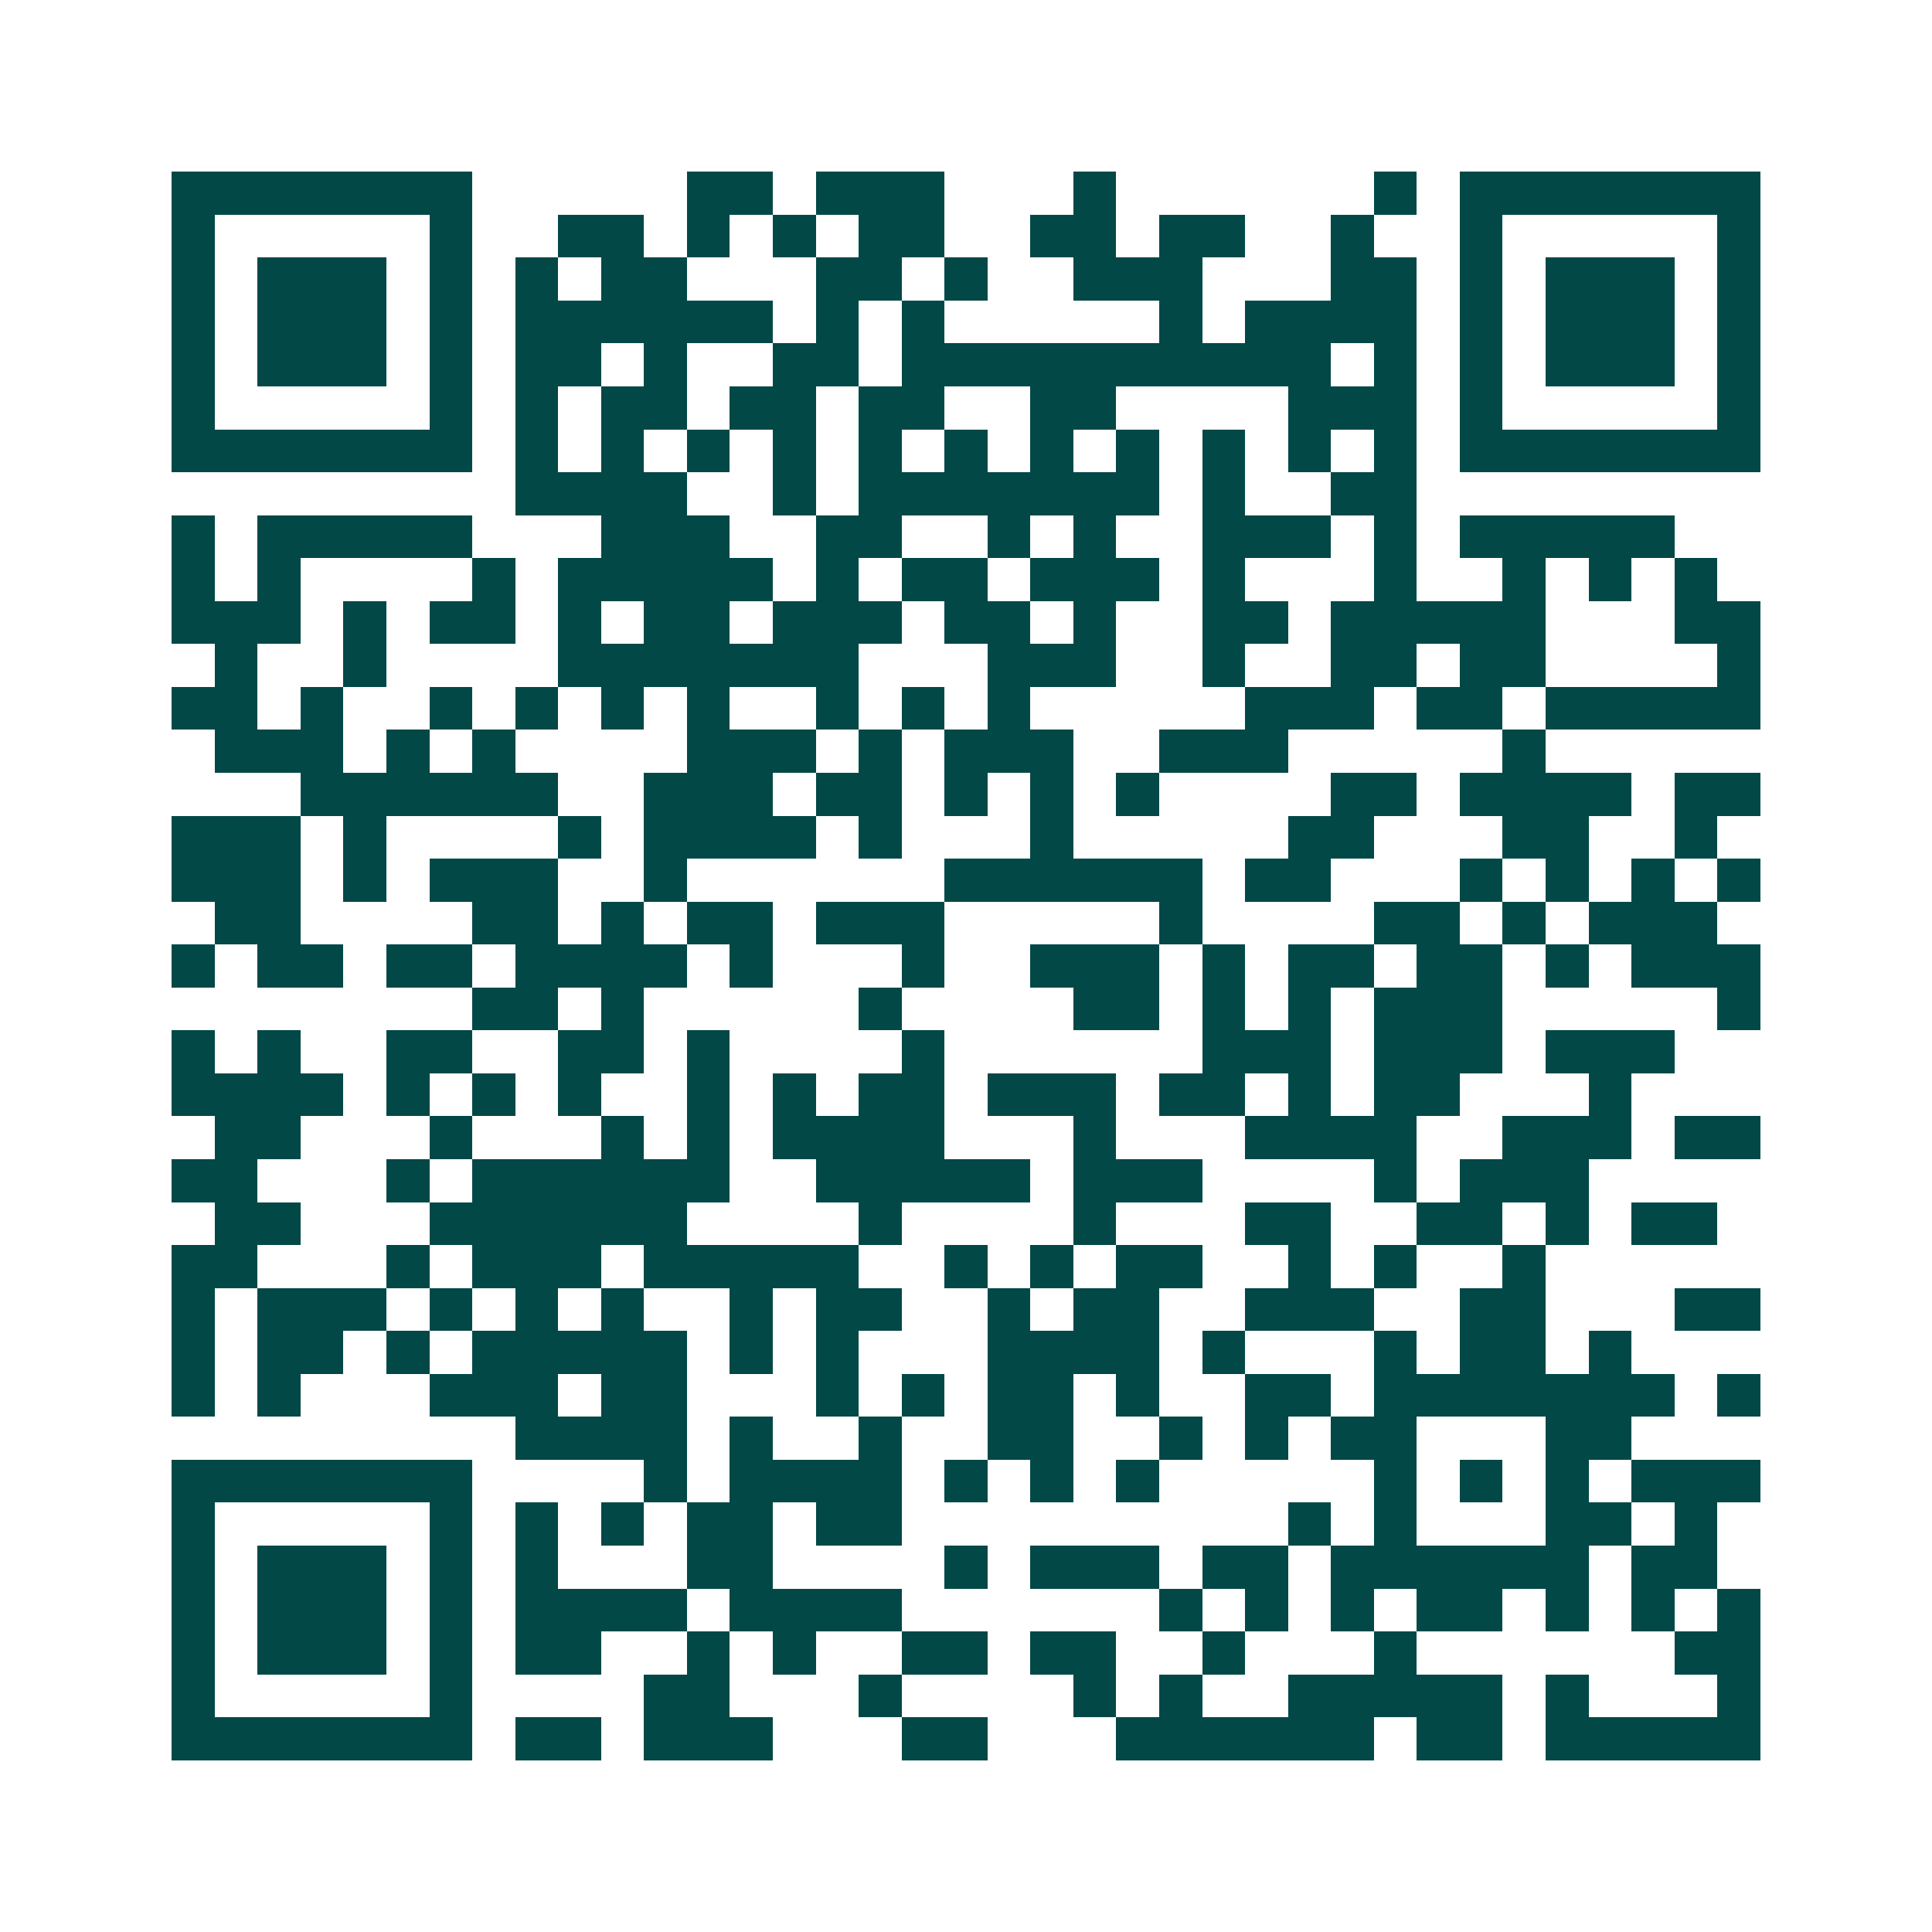 <svg xmlns="http://www.w3.org/2000/svg" width="200" height="200" viewBox="0 0 45 45" shape-rendering="crispEdges"><path fill="#ffffff" d="M0 0h45v45H0z"/><path stroke="#014847" d="M4 4.5h7m5 0h2m1 0h3m3 0h1m6 0h1m1 0h7M4 5.5h1m5 0h1m2 0h2m1 0h1m1 0h1m1 0h2m2 0h2m1 0h2m2 0h1m2 0h1m5 0h1M4 6.5h1m1 0h3m1 0h1m1 0h1m1 0h2m3 0h2m1 0h1m2 0h3m3 0h2m1 0h1m1 0h3m1 0h1M4 7.5h1m1 0h3m1 0h1m1 0h6m1 0h1m1 0h1m5 0h1m1 0h4m1 0h1m1 0h3m1 0h1M4 8.5h1m1 0h3m1 0h1m1 0h2m1 0h1m2 0h2m1 0h10m1 0h1m1 0h1m1 0h3m1 0h1M4 9.5h1m5 0h1m1 0h1m1 0h2m1 0h2m1 0h2m2 0h2m4 0h3m1 0h1m5 0h1M4 10.5h7m1 0h1m1 0h1m1 0h1m1 0h1m1 0h1m1 0h1m1 0h1m1 0h1m1 0h1m1 0h1m1 0h1m1 0h7M12 11.5h4m2 0h1m1 0h7m1 0h1m2 0h2M4 12.5h1m1 0h5m3 0h3m2 0h2m2 0h1m1 0h1m2 0h3m1 0h1m1 0h5M4 13.5h1m1 0h1m4 0h1m1 0h5m1 0h1m1 0h2m1 0h3m1 0h1m3 0h1m2 0h1m1 0h1m1 0h1M4 14.5h3m1 0h1m1 0h2m1 0h1m1 0h2m1 0h3m1 0h2m1 0h1m2 0h2m1 0h5m3 0h2M5 15.5h1m2 0h1m4 0h7m3 0h3m2 0h1m2 0h2m1 0h2m4 0h1M4 16.5h2m1 0h1m2 0h1m1 0h1m1 0h1m1 0h1m2 0h1m1 0h1m1 0h1m5 0h3m1 0h2m1 0h5M5 17.5h3m1 0h1m1 0h1m4 0h3m1 0h1m1 0h3m2 0h3m5 0h1M7 18.5h6m2 0h3m1 0h2m1 0h1m1 0h1m1 0h1m4 0h2m1 0h4m1 0h2M4 19.5h3m1 0h1m4 0h1m1 0h4m1 0h1m3 0h1m5 0h2m3 0h2m2 0h1M4 20.5h3m1 0h1m1 0h3m2 0h1m6 0h6m1 0h2m3 0h1m1 0h1m1 0h1m1 0h1M5 21.5h2m4 0h2m1 0h1m1 0h2m1 0h3m5 0h1m4 0h2m1 0h1m1 0h3M4 22.5h1m1 0h2m1 0h2m1 0h4m1 0h1m3 0h1m2 0h3m1 0h1m1 0h2m1 0h2m1 0h1m1 0h3M11 23.5h2m1 0h1m5 0h1m4 0h2m1 0h1m1 0h1m1 0h3m5 0h1M4 24.5h1m1 0h1m2 0h2m2 0h2m1 0h1m4 0h1m6 0h3m1 0h3m1 0h3M4 25.5h4m1 0h1m1 0h1m1 0h1m2 0h1m1 0h1m1 0h2m1 0h3m1 0h2m1 0h1m1 0h2m3 0h1M5 26.5h2m3 0h1m3 0h1m1 0h1m1 0h4m3 0h1m3 0h4m2 0h3m1 0h2M4 27.5h2m3 0h1m1 0h6m2 0h5m1 0h3m4 0h1m1 0h3M5 28.5h2m3 0h6m4 0h1m4 0h1m3 0h2m2 0h2m1 0h1m1 0h2M4 29.5h2m3 0h1m1 0h3m1 0h5m2 0h1m1 0h1m1 0h2m2 0h1m1 0h1m2 0h1M4 30.5h1m1 0h3m1 0h1m1 0h1m1 0h1m2 0h1m1 0h2m2 0h1m1 0h2m2 0h3m2 0h2m3 0h2M4 31.5h1m1 0h2m1 0h1m1 0h5m1 0h1m1 0h1m3 0h4m1 0h1m3 0h1m1 0h2m1 0h1M4 32.5h1m1 0h1m3 0h3m1 0h2m3 0h1m1 0h1m1 0h2m1 0h1m2 0h2m1 0h7m1 0h1M12 33.5h4m1 0h1m2 0h1m2 0h2m2 0h1m1 0h1m1 0h2m3 0h2M4 34.5h7m4 0h1m1 0h4m1 0h1m1 0h1m1 0h1m5 0h1m1 0h1m1 0h1m1 0h3M4 35.5h1m5 0h1m1 0h1m1 0h1m1 0h2m1 0h2m9 0h1m1 0h1m3 0h2m1 0h1M4 36.5h1m1 0h3m1 0h1m1 0h1m3 0h2m4 0h1m1 0h3m1 0h2m1 0h6m1 0h2M4 37.5h1m1 0h3m1 0h1m1 0h4m1 0h4m6 0h1m1 0h1m1 0h1m1 0h2m1 0h1m1 0h1m1 0h1M4 38.5h1m1 0h3m1 0h1m1 0h2m2 0h1m1 0h1m2 0h2m1 0h2m2 0h1m3 0h1m6 0h2M4 39.5h1m5 0h1m4 0h2m3 0h1m4 0h1m1 0h1m2 0h5m1 0h1m3 0h1M4 40.5h7m1 0h2m1 0h3m3 0h2m3 0h6m1 0h2m1 0h5"/></svg>
